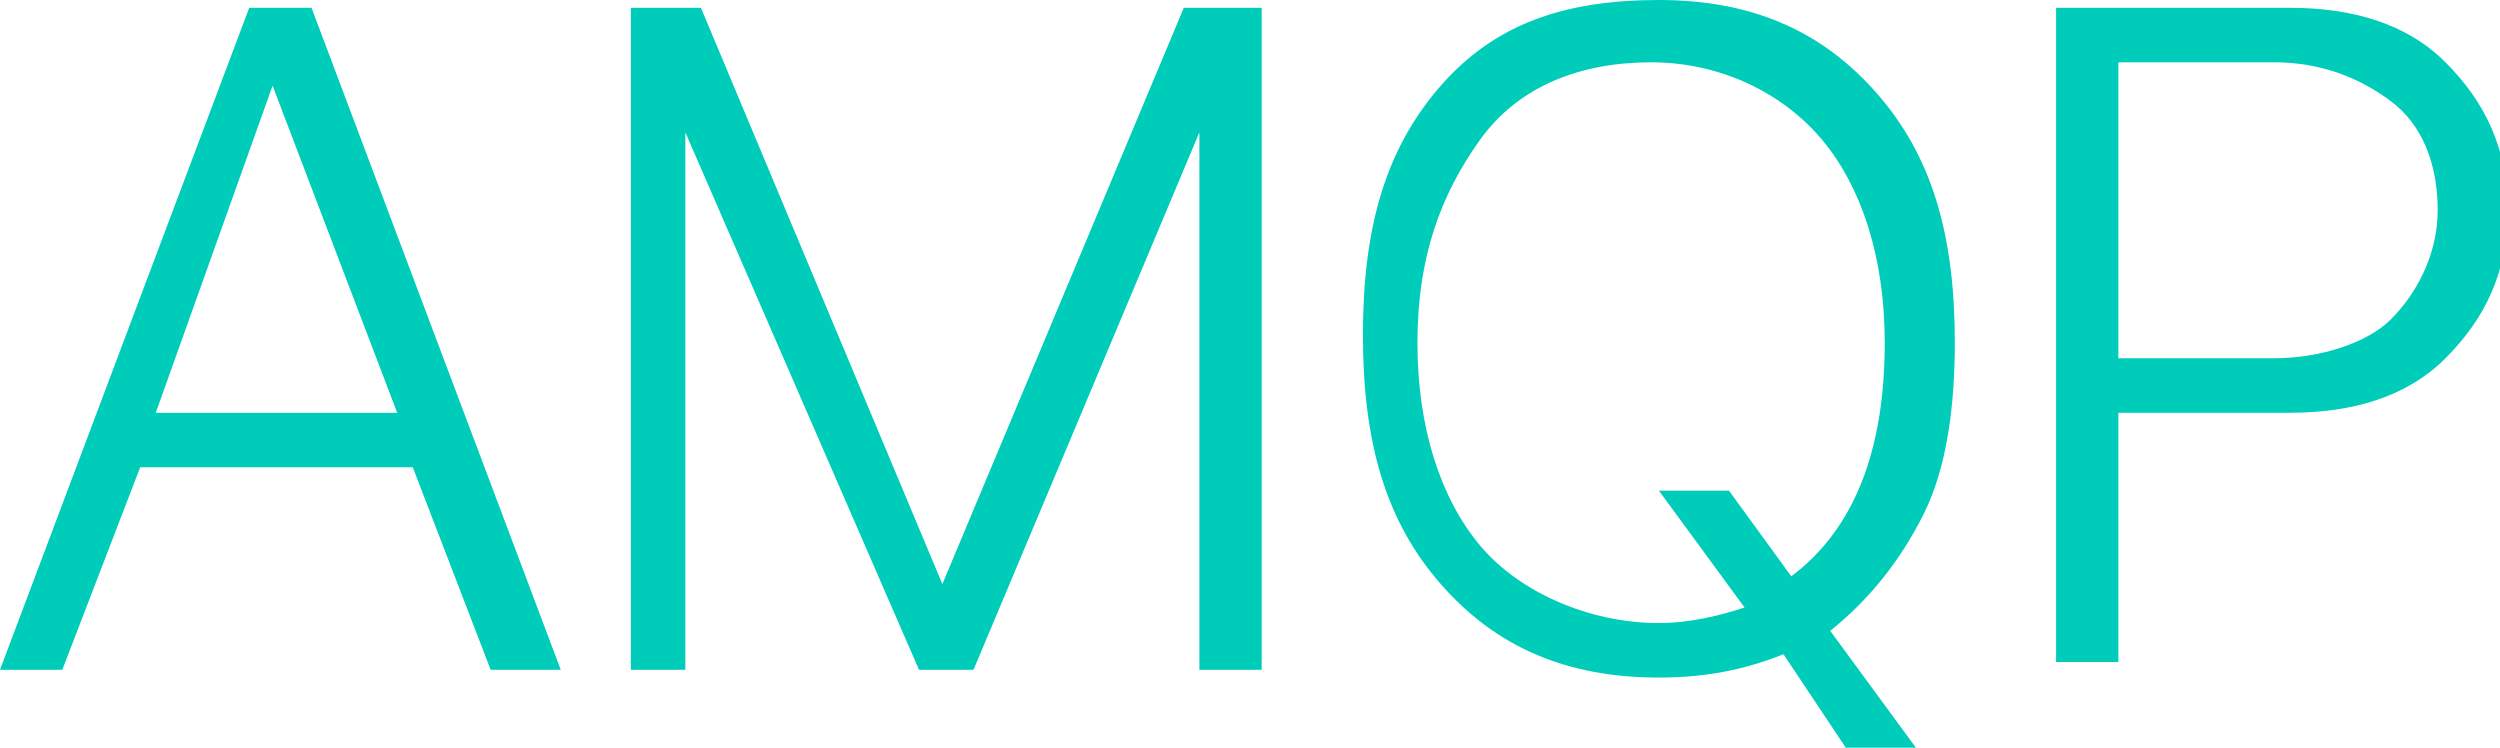 <?xml version="1.0" encoding="utf-8"?>
<!-- Generator: Adobe Illustrator 25.2.0, SVG Export Plug-In . SVG Version: 6.00 Build 0)  -->
<svg version="1.1" id="Group_3716" xmlns="http://www.w3.org/2000/svg" xmlns:xlink="http://www.w3.org/1999/xlink" x="0px" y="0px"
	 width="32.1px" height="9.6px" viewBox="0 0 32.1 9.6" enable-background="new 0 0 32.1 9.6" xml:space="preserve">
<g>
	<g>
		<path fill="#00CCBA" d="M6.3,8.6L5.3,6H1.8L0.8,8.6H0l3.2-8.5H4l3.2,8.5H6.3z M3.5,1.1L2,5.3h3.1L3.5,1.1L3.5,1.1z"/>
		<path fill="#00CCBA" d="M16.2,0.1v8.5h-0.8V1.7h0l-2.9,6.9h-0.7L8.8,1.7h0v6.9H8.1V0.1H9l3.1,7.4h0l3.1-7.4H16.2z"/>
		<path fill="#00CCBA" d="M24.6,9.6h-0.9l-0.8-1.2c-0.5,0.2-1,0.3-1.6,0.3c-1.2,0-2.1-0.4-2.8-1.2s-1-1.8-1-3.2s0.3-2.4,1-3.2
			S20.1,0,21.3,0c1.2,0,2.1,0.4,2.8,1.2s1,1.8,1,3.2c0,0.8-0.1,1.6-0.4,2.2S24,7.7,23.5,8.1L24.6,9.6z M21.3,8
			c0.4,0,0.8-0.1,1.1-0.2l-1.1-1.5h0.9L23,7.4c0.4-0.3,0.7-0.7,0.9-1.2s0.3-1.1,0.3-1.8c0-1.1-0.3-2-0.8-2.6s-1.3-1-2.2-1
			s-1.7,0.3-2.2,1s-0.8,1.5-0.8,2.6c0,1.1,0.3,2,0.8,2.6S20.4,8,21.3,8z"/>
		<path fill="#00CCBA" d="M26.4,0.1h3c0.8,0,1.5,0.2,2,0.7s0.8,1.1,0.8,1.9s-0.3,1.4-0.8,1.9s-1.2,0.7-2,0.7h-2.2v3.2h-0.8V0.1z
			 M27.2,0.8v3.8h2c0.6,0,1.2-0.2,1.5-0.5s0.6-0.8,0.6-1.4s-0.2-1.1-0.6-1.4s-0.9-0.5-1.5-0.5H27.2z"/>
	</g>
</g>
</svg>
